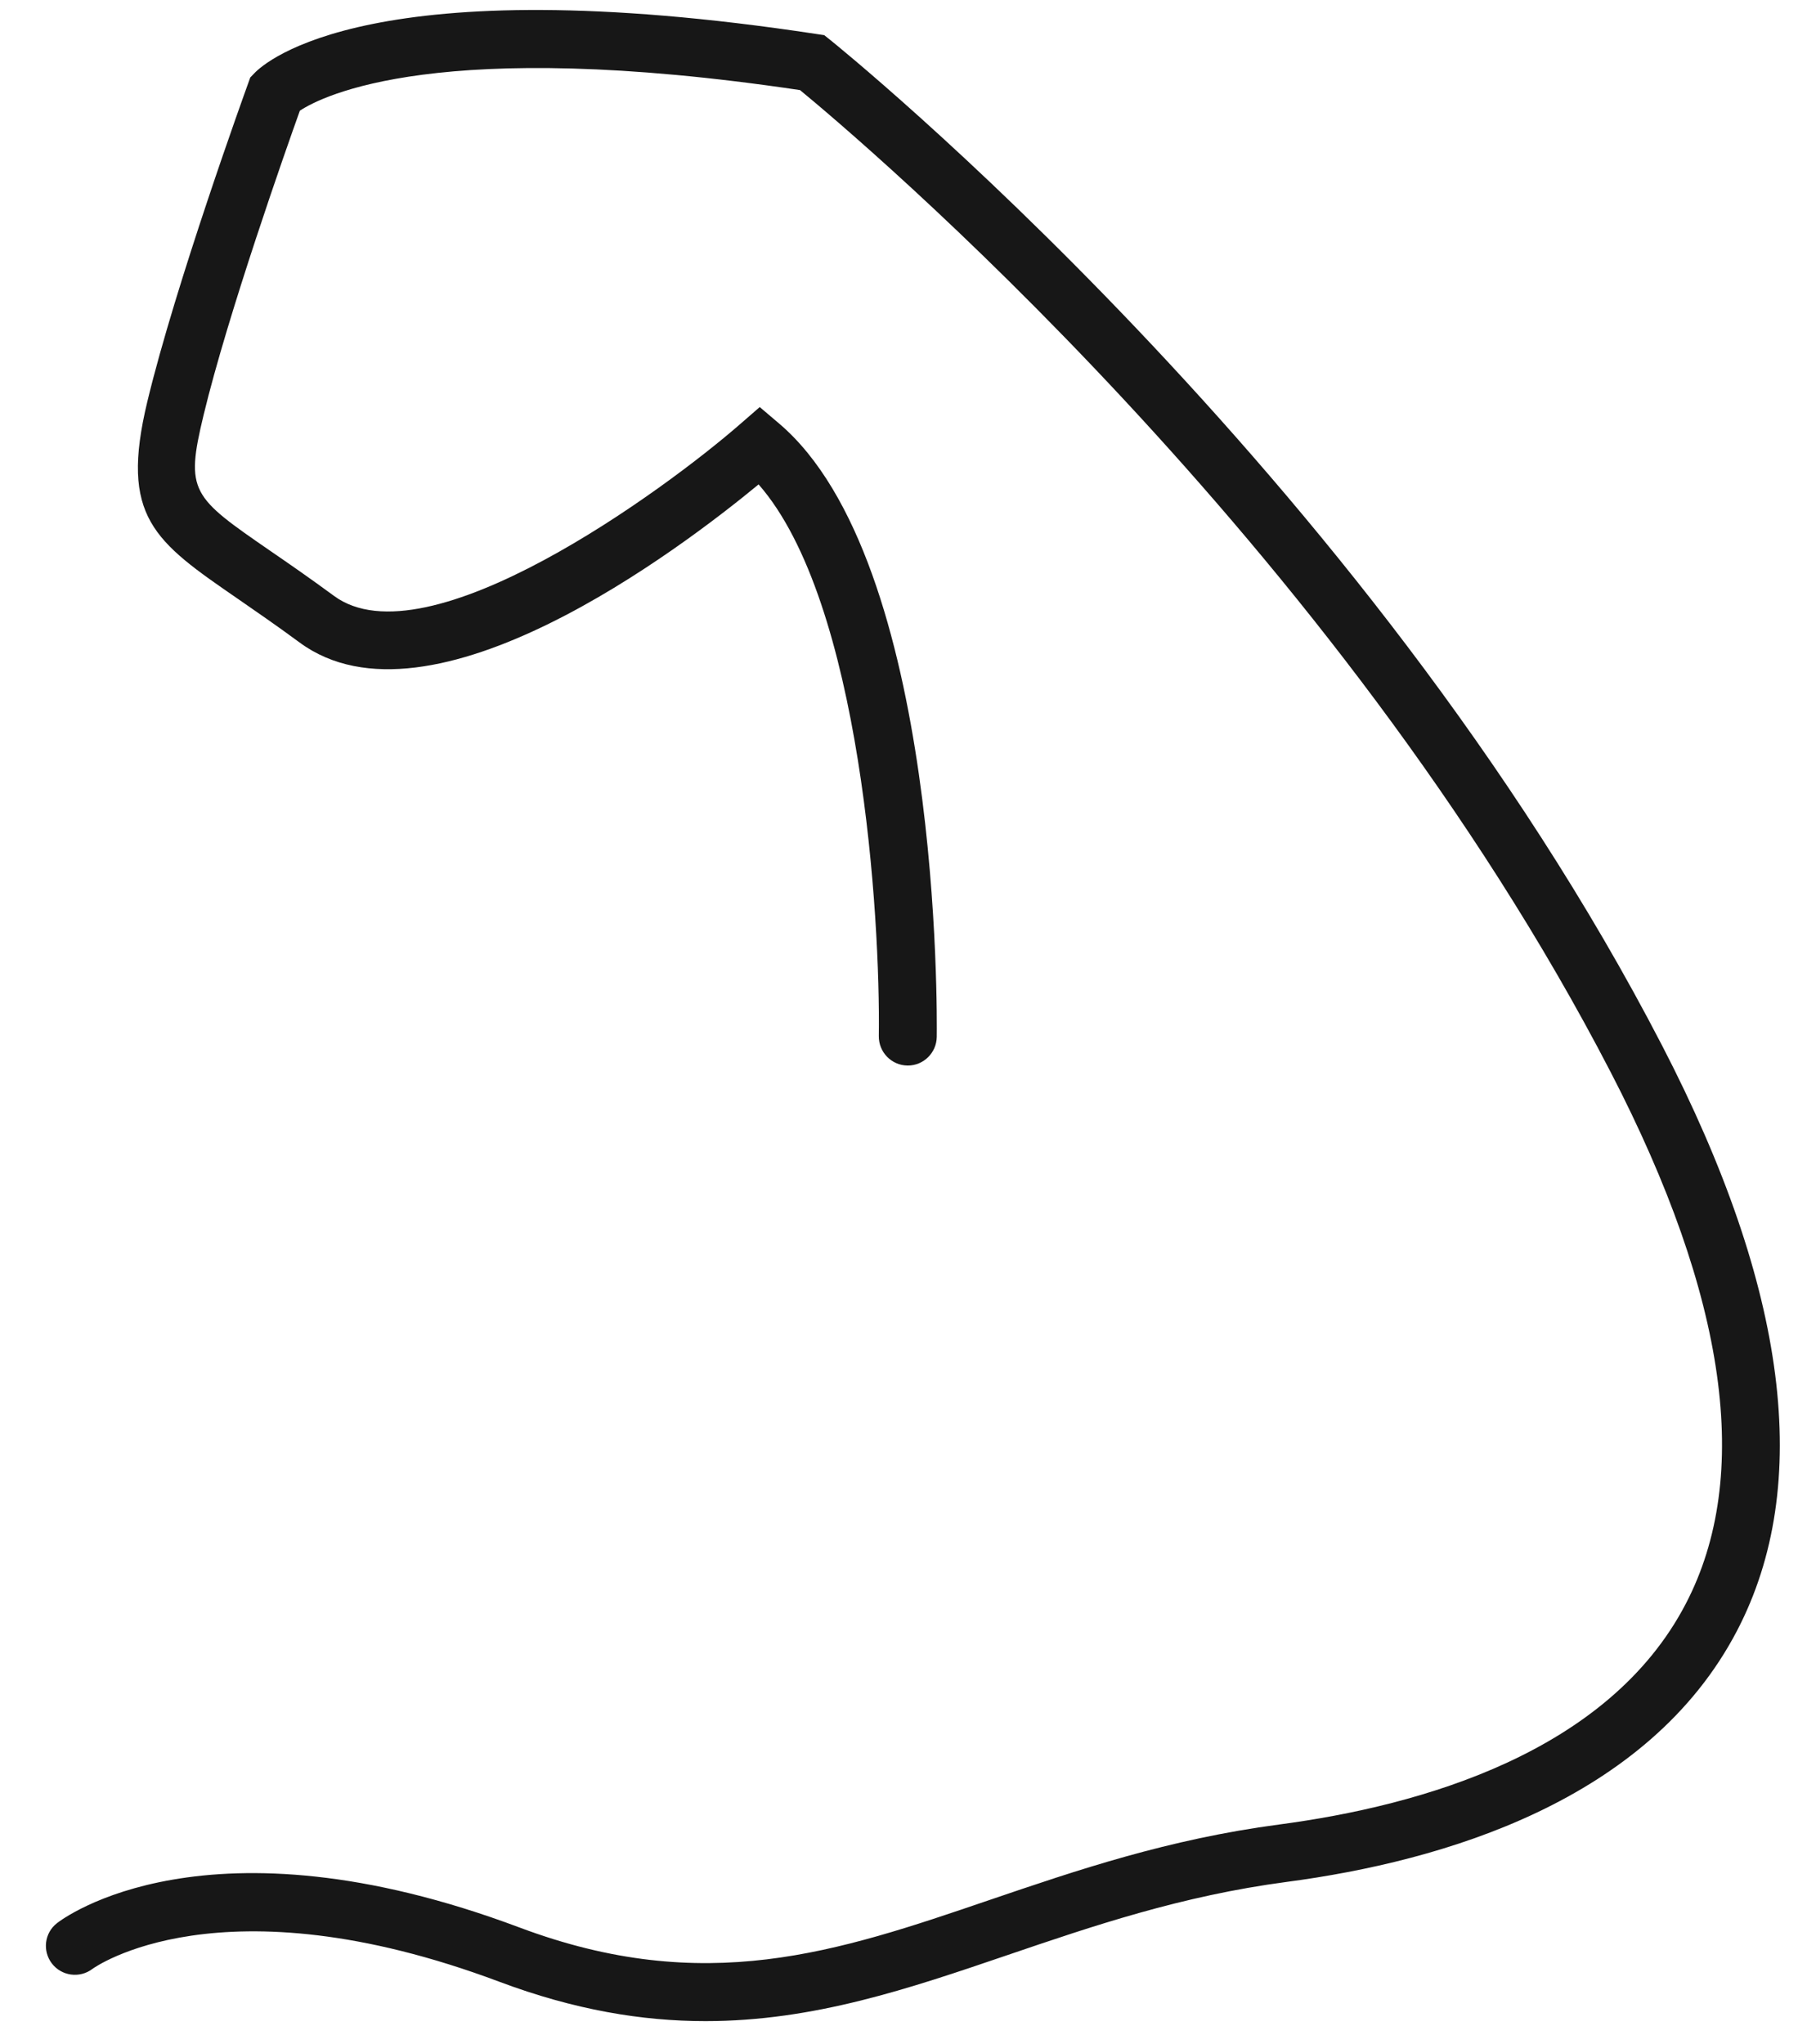 <svg xmlns="http://www.w3.org/2000/svg" width="22" height="25" viewBox="0 0 22 25" fill="none"><path d="M8.632 24.721C7.858 24.721 7.031 24.585 6.109 24.239C2.688 22.957 1.146 24.071 1.13 24.083C0.975 24.2 0.753 24.17 0.635 24.016C0.517 23.862 0.544 23.642 0.697 23.523C0.769 23.466 2.528 22.14 6.357 23.576C8.624 24.426 10.238 23.877 12.106 23.24C13.181 22.874 14.292 22.496 15.652 22.316C17.4 22.085 19.681 21.43 20.626 19.618C21.442 18.055 21.133 15.867 19.709 13.116C16.343 6.612 10.506 1.692 9.789 1.102C5.364 0.443 3.94 1.175 3.669 1.354C3.504 1.814 2.79 3.836 2.491 5.077C2.264 6.019 2.344 6.074 3.316 6.744C3.539 6.897 3.791 7.071 4.086 7.288C5.221 8.125 8.135 5.993 9.066 5.179L9.296 4.979L9.528 5.176C11.521 6.86 11.465 12.446 11.462 12.683C11.459 12.877 11.301 13.033 11.108 13.033H11.103C10.907 13.03 10.751 12.869 10.753 12.673C10.773 11.229 10.539 7.357 9.282 5.925C8.331 6.71 5.265 9.038 3.665 7.858C3.38 7.648 3.132 7.478 2.914 7.327C1.887 6.62 1.462 6.327 1.803 4.911C2.149 3.473 3.001 1.117 3.037 1.018L3.062 0.948L3.114 0.894C3.244 0.758 4.542 -0.412 9.991 0.416L10.085 0.43L10.159 0.489C10.224 0.541 16.695 5.75 20.338 12.79C21.875 15.759 22.183 18.166 21.254 19.946C20.168 22.027 17.659 22.765 15.745 23.018C14.454 23.189 13.377 23.556 12.334 23.911C11.125 24.323 9.959 24.721 8.632 24.721Z" fill="#171717"></path></svg>